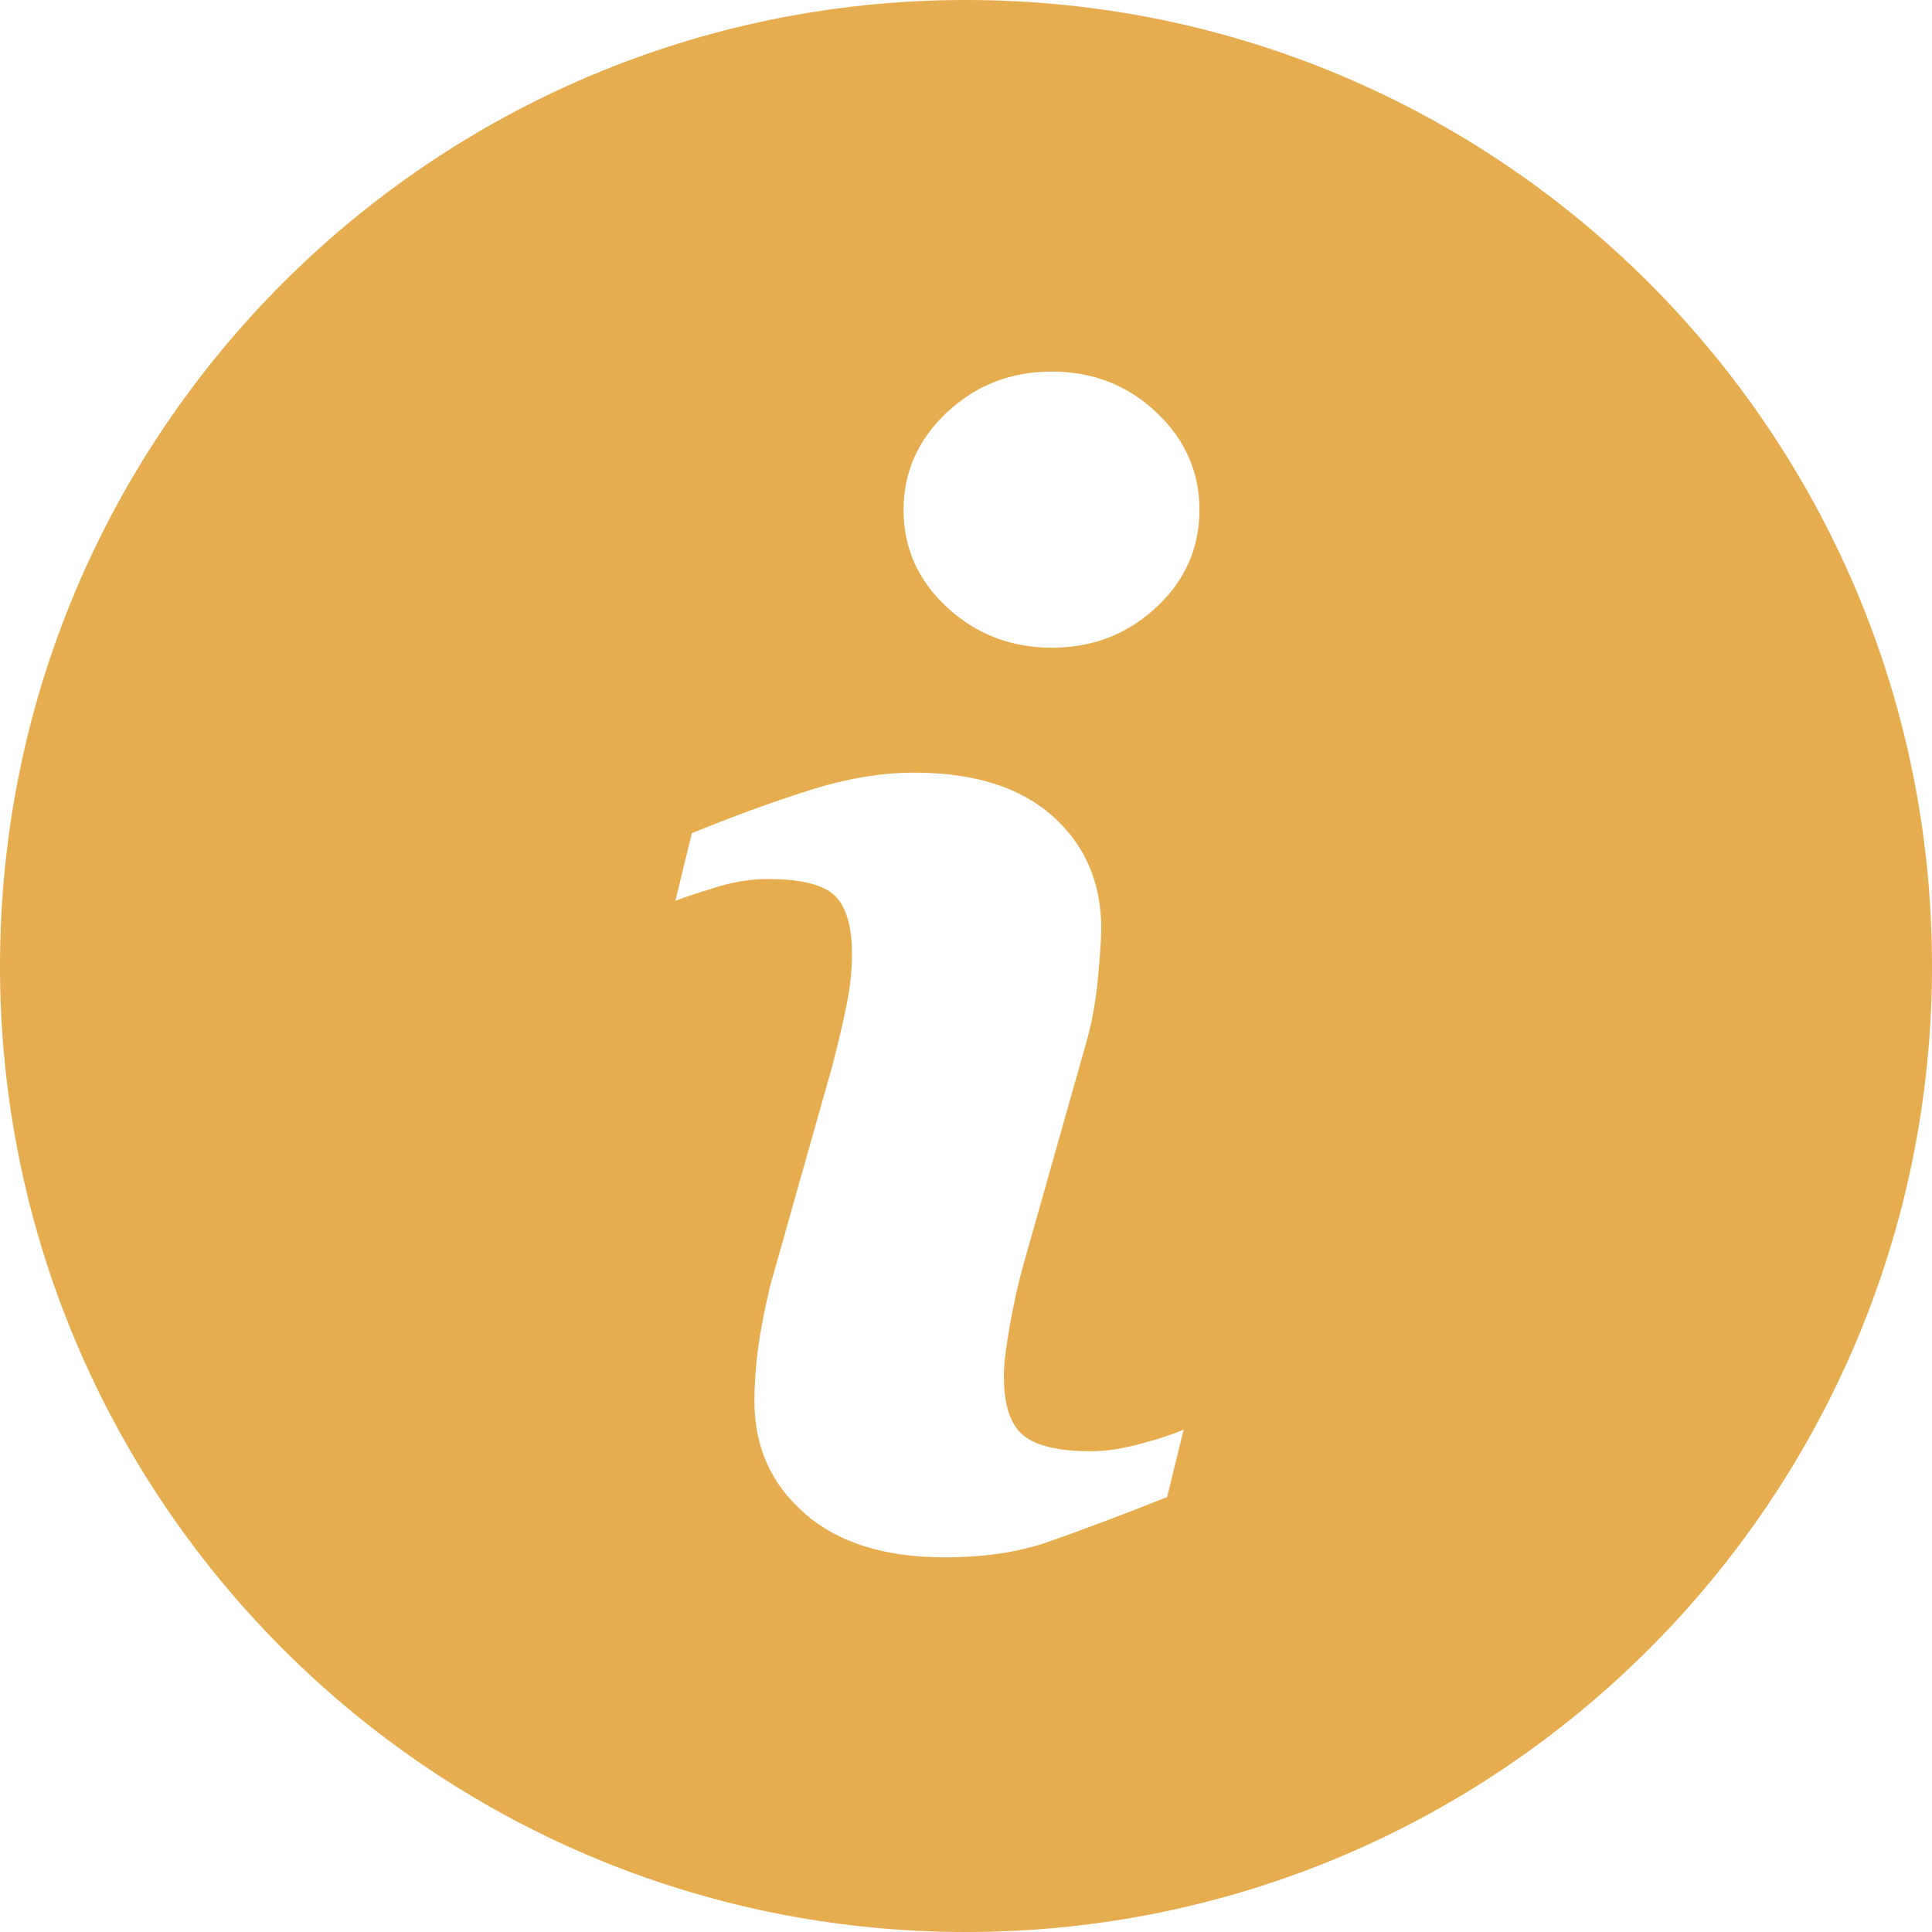 <svg width="12" height="12" viewBox="0 0 12 12" fill="none" xmlns="http://www.w3.org/2000/svg">
<path d="M6 0C2.686 0 0 2.686 0 6C0 9.313 2.686 12 6 12C9.313 12 12 9.313 12 6C12 2.686 9.313 0 6 0ZM7.249 9.299C6.94 9.421 6.694 9.513 6.51 9.577C6.326 9.641 6.112 9.673 5.869 9.673C5.495 9.673 5.204 9.582 4.997 9.399C4.789 9.217 4.686 8.986 4.686 8.705C4.686 8.596 4.694 8.484 4.709 8.37C4.725 8.257 4.75 8.129 4.784 7.985L5.17 6.619C5.204 6.488 5.234 6.364 5.257 6.248C5.281 6.131 5.292 6.024 5.292 5.927C5.292 5.753 5.256 5.631 5.184 5.562C5.111 5.494 4.975 5.46 4.771 5.46C4.671 5.46 4.569 5.475 4.464 5.506C4.36 5.538 4.269 5.567 4.195 5.595L4.297 5.175C4.55 5.072 4.792 4.983 5.023 4.91C5.255 4.836 5.473 4.799 5.679 4.799C6.05 4.799 6.337 4.89 6.538 5.069C6.739 5.248 6.84 5.481 6.84 5.768C6.84 5.827 6.833 5.932 6.819 6.081C6.805 6.231 6.779 6.367 6.742 6.493L6.357 7.854C6.326 7.963 6.298 8.088 6.273 8.228C6.248 8.368 6.235 8.474 6.235 8.546C6.235 8.727 6.276 8.85 6.357 8.916C6.437 8.981 6.578 9.014 6.777 9.014C6.871 9.014 6.976 8.998 7.095 8.965C7.213 8.933 7.298 8.904 7.352 8.879L7.249 9.299ZM7.181 3.773C7.001 3.94 6.786 4.023 6.533 4.023C6.281 4.023 6.064 3.94 5.883 3.773C5.703 3.607 5.612 3.404 5.612 3.167C5.612 2.931 5.704 2.728 5.883 2.56C6.064 2.391 6.281 2.308 6.533 2.308C6.786 2.308 7.002 2.391 7.181 2.56C7.36 2.728 7.45 2.931 7.45 3.167C7.45 3.405 7.36 3.607 7.181 3.773Z" fill="#E5AD4E"/>
</svg>
